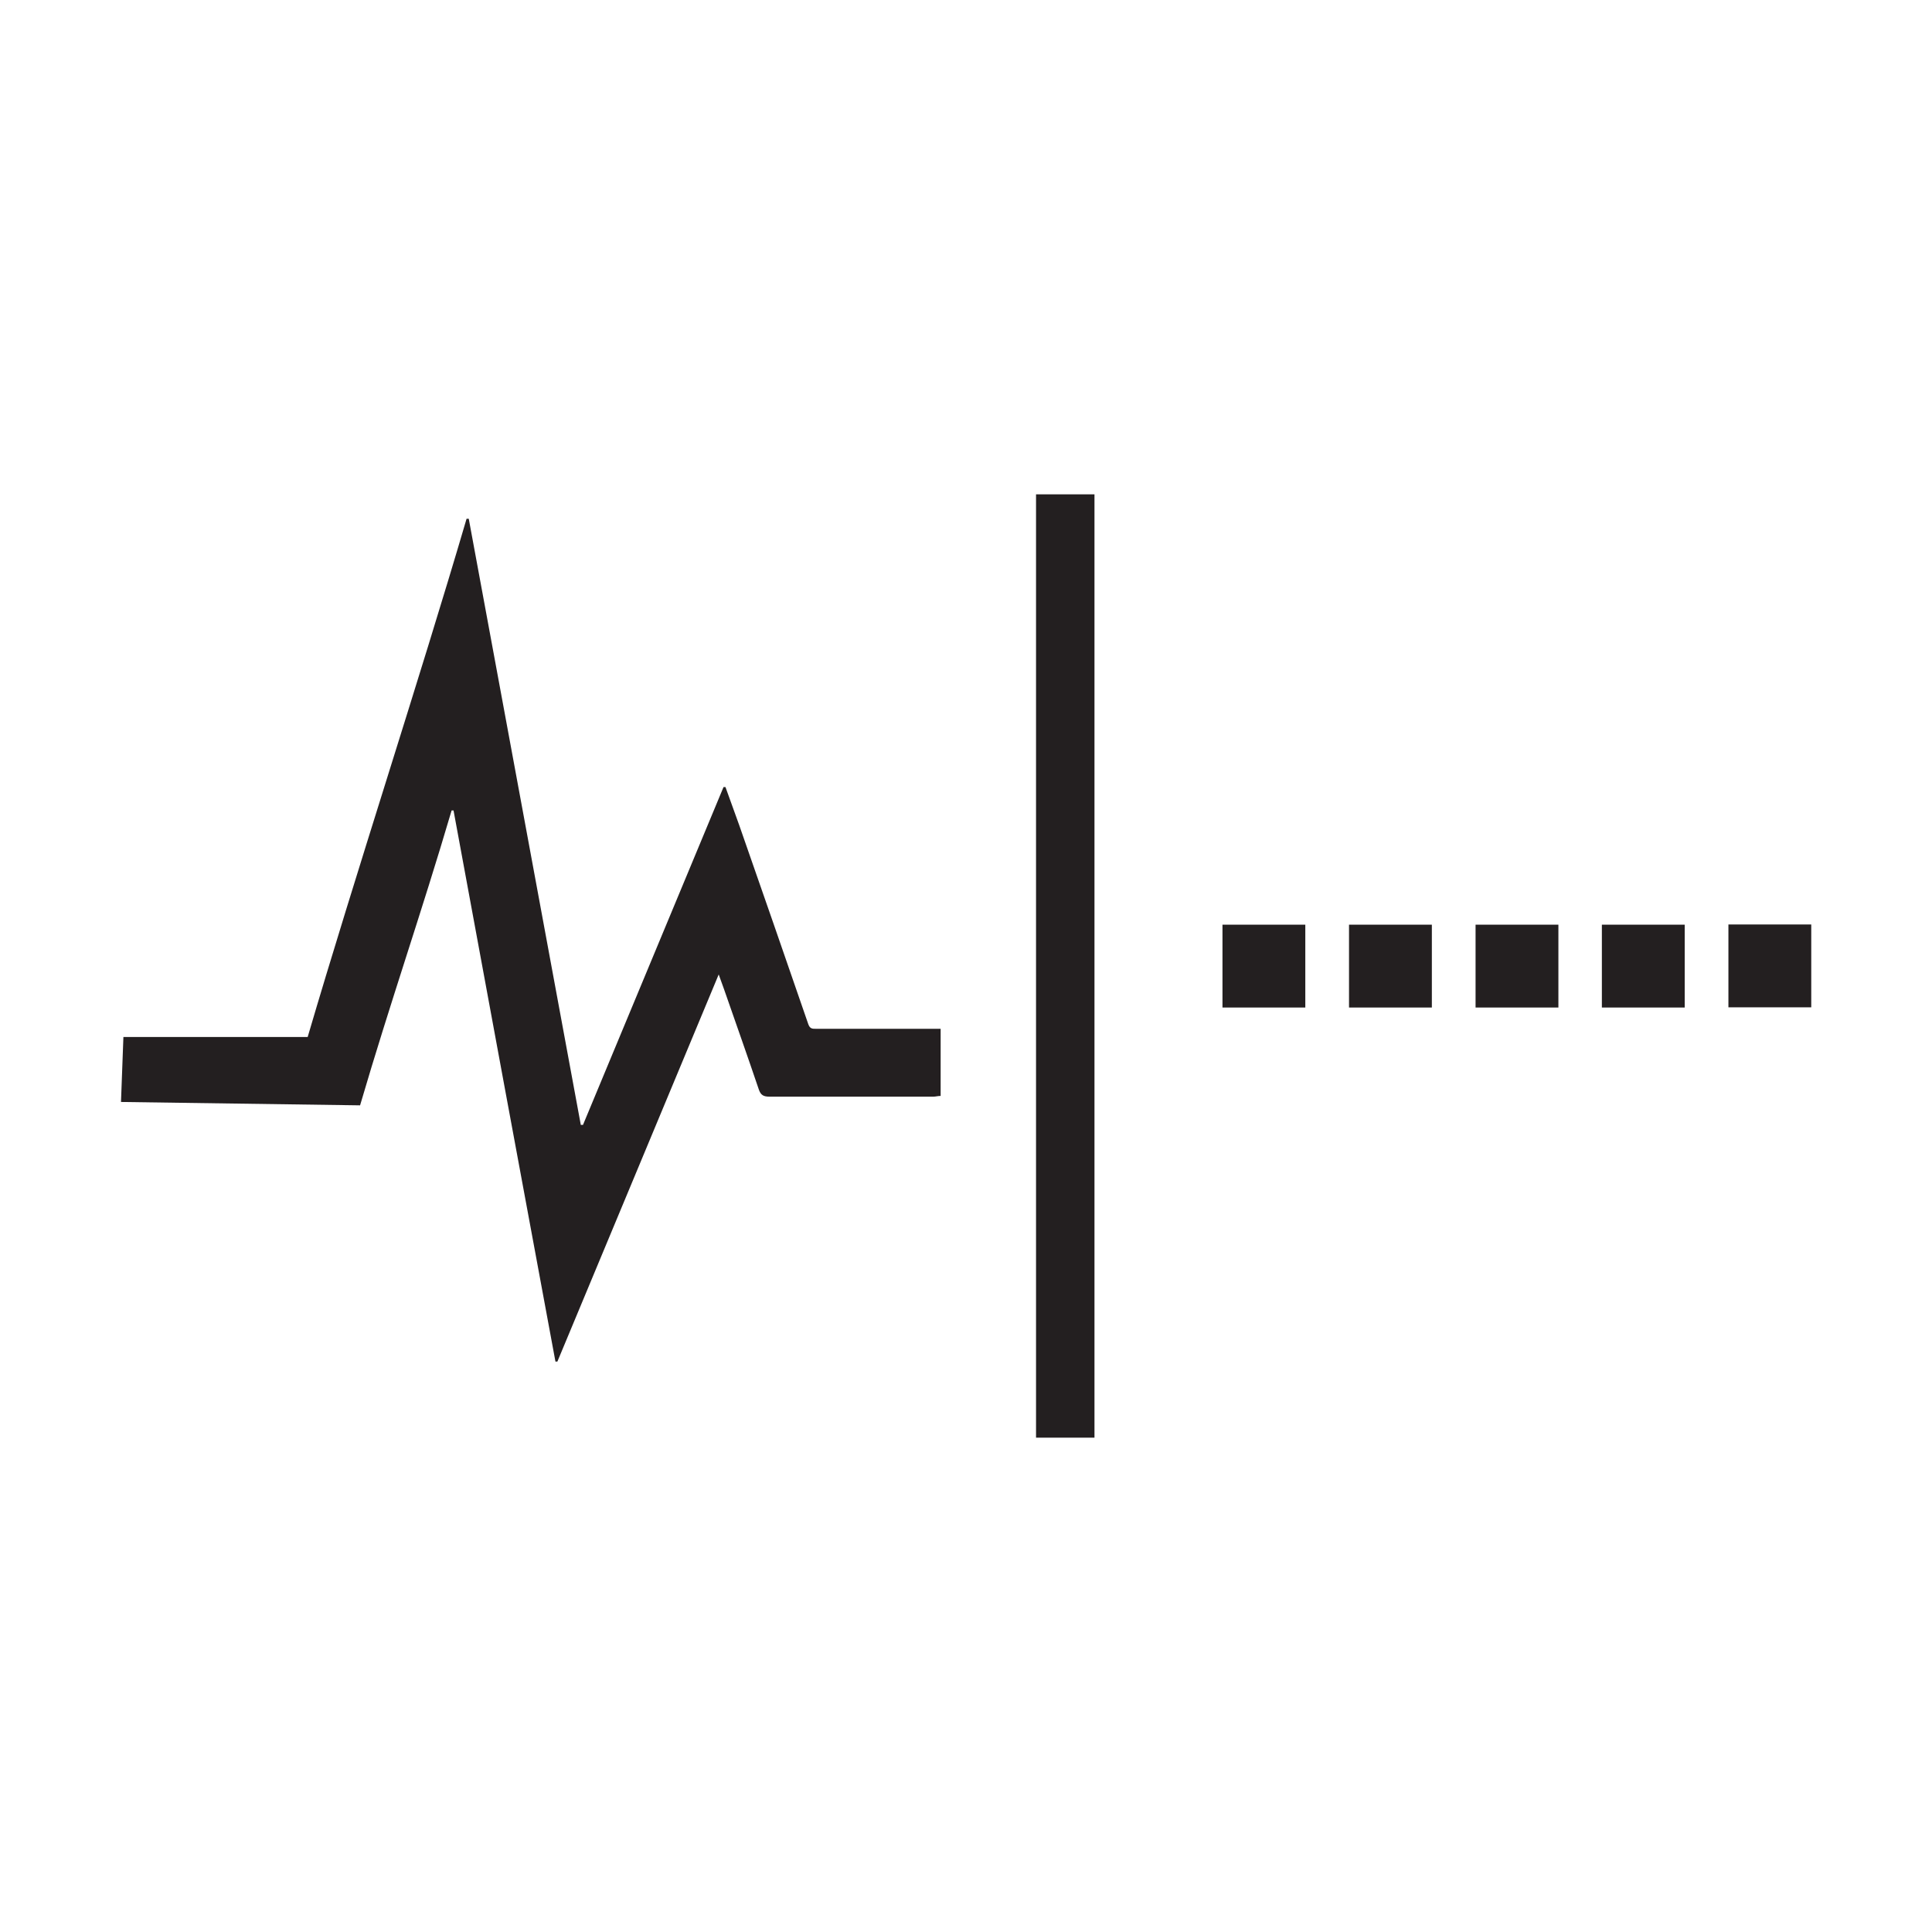 <svg id="Layer_1" xmlns="http://www.w3.org/2000/svg" viewBox="0 0 80 80"><defs><style>.cls-1{fill:#231f20;stroke-width:0px;}</style></defs><path class="cls-1" d="M38.6,42.6h.35v2.78c-.11,0-.21.03-.3.03-1.35,0-5.43,0-6.79,0-.24,0-.36-.06-.44-.3-.47-1.39-.96-2.77-1.44-4.15-.06-.17-.12-.34-.22-.61-2.25,5.41-4.47,10.72-6.68,16.03-.03,0-.06,0-.08,0-1.41-7.61-2.82-15.21-4.22-22.82-.03,0-.06,0-.08,0-1.26,4.28-2.52,7.88-3.79,12.21l-9.9-.14.1-2.69h7.63c1.98-6.74,4.62-14.78,6.58-21.46.03,0,.06,0,.09,0,1.55,8.37,3.09,16.73,4.64,25.1h.09c1.94-4.66,3.88-9.33,5.82-13.99.03,0,.05,0,.08,0,.19.53.38,1.05.57,1.58.96,2.74,1.91,5.49,2.86,8.24.07.2.18.19.33.19.69,0,4.11,0,4.81,0ZM42.9,59.53h2.42V20.47h-2.42v39.06ZM50.62,41.72h3.43v-3.43h-3.43v3.43ZM55.86,41.72h3.43v-3.43h-3.43v3.43ZM61.1,41.72h3.43v-3.43h-3.43v3.43ZM66.33,41.72h3.43v-3.43h-3.43v3.43ZM71.57,38.28v3.43h3.43v-3.43h-3.43Z"></path></svg>